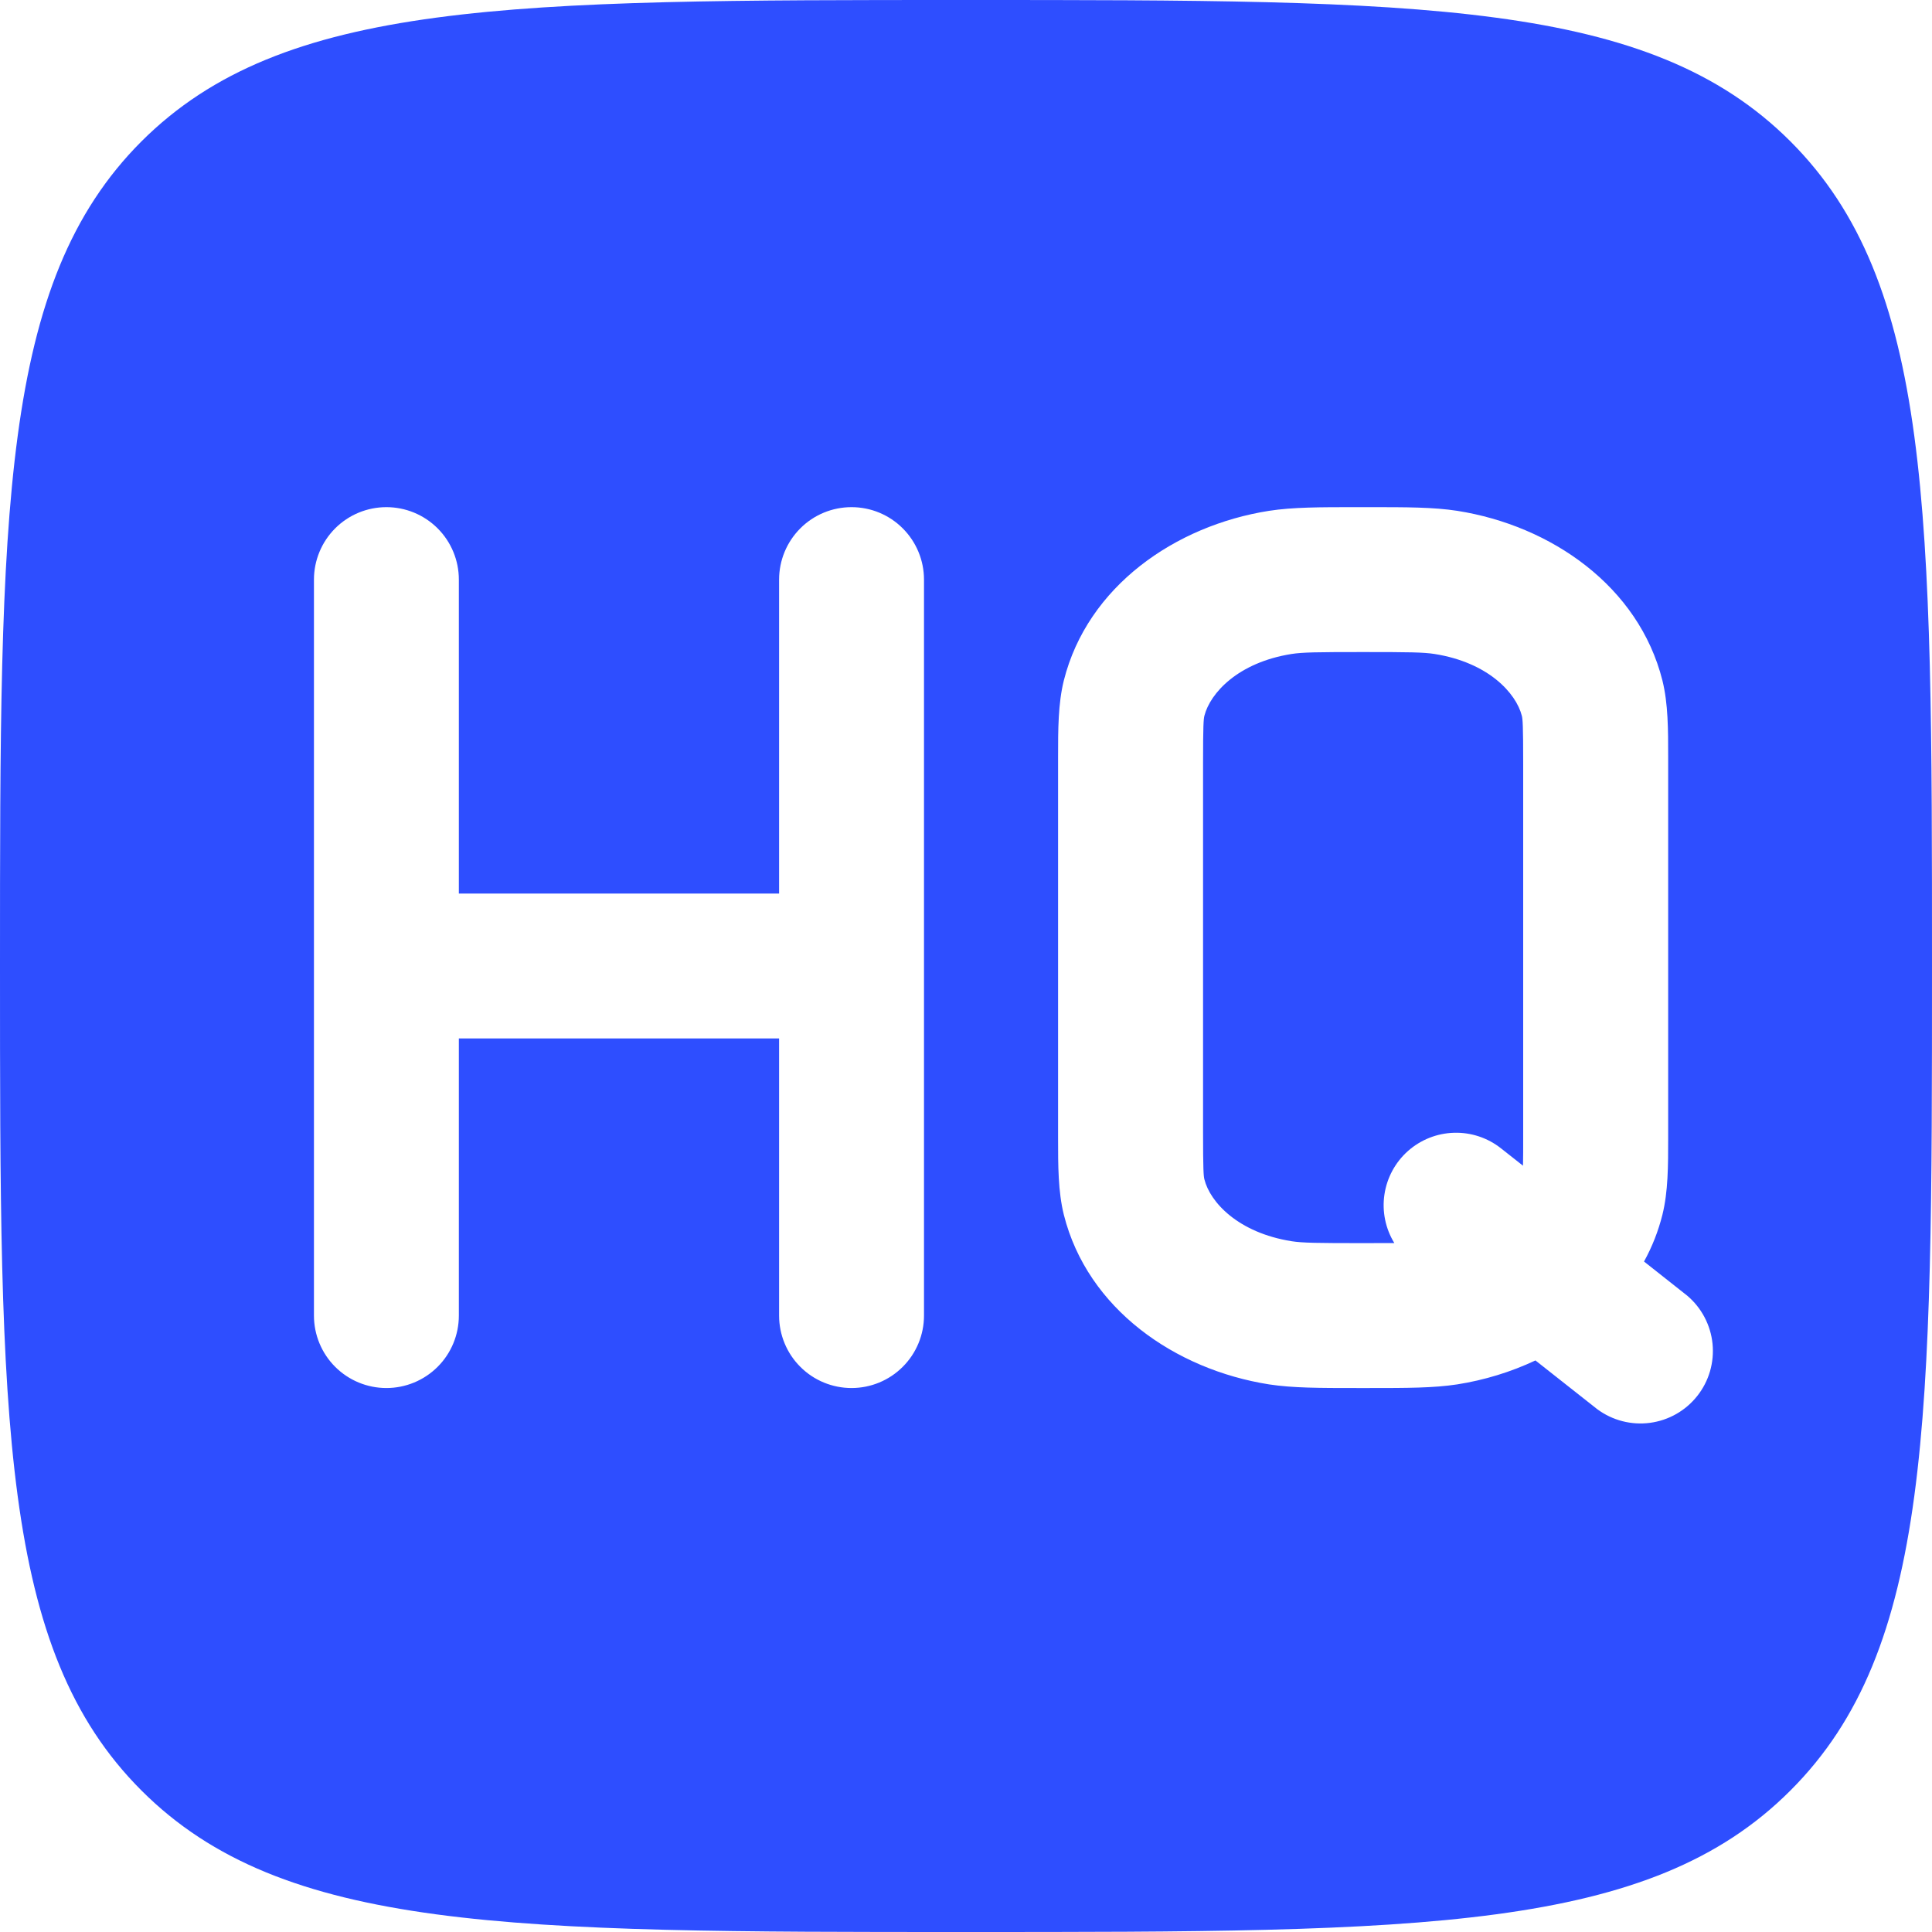 <svg width="50" height="50" viewBox="0 0 50 50" fill="none" xmlns="http://www.w3.org/2000/svg">
<path fill-rule="evenodd" clip-rule="evenodd" d="M0 25C0 13.215 0 7.322 3.66 3.66C7.325 0 13.215 0 25 0C36.785 0 42.678 0 46.337 3.66C50 7.325 50 13.215 50 25C50 36.785 50 42.678 46.337 46.337C42.68 50 36.785 50 25 50C13.215 50 7.322 50 3.66 46.337C0 42.68 0 36.785 0 25ZM11.875 15C11.875 14.503 11.678 14.026 11.326 13.674C10.974 13.322 10.497 13.125 10 13.125C9.503 13.125 9.026 13.322 8.674 13.674C8.323 14.026 8.125 14.503 8.125 15V34.047C8.125 34.545 8.323 35.022 8.674 35.373C9.026 35.725 9.503 35.922 10 35.922C10.497 35.922 10.974 35.725 11.326 35.373C11.678 35.022 11.875 34.545 11.875 34.047V26.875H20.163V34.047C20.163 34.545 20.36 35.022 20.712 35.373C21.063 35.725 21.54 35.922 22.038 35.922C22.535 35.922 23.012 35.725 23.363 35.373C23.715 35.022 23.913 34.545 23.913 34.047V15C23.913 14.503 23.715 14.026 23.363 13.674C23.012 13.322 22.535 13.125 22.038 13.125C21.54 13.125 21.063 13.322 20.712 13.674C20.36 14.026 20.163 14.503 20.163 15V23.125H11.875V15ZM35.117 13.125H35.438C36.4 13.125 37.1 13.125 37.712 13.22C40.145 13.602 42.41 15.175 43.023 17.61C43.172 18.21 43.172 18.88 43.172 19.59V29.457C43.172 30.168 43.172 30.837 43.023 31.438C42.917 31.86 42.758 32.267 42.547 32.648L43.663 33.53C44.035 33.844 44.271 34.291 44.32 34.775C44.369 35.26 44.228 35.745 43.925 36.127C43.623 36.51 43.184 36.759 42.701 36.823C42.218 36.887 41.729 36.76 41.337 36.47L39.737 35.208C39.1 35.508 38.413 35.718 37.712 35.828C37.1 35.922 36.4 35.922 35.438 35.922H35.117C34.155 35.922 33.458 35.922 32.843 35.828C30.413 35.445 28.145 33.875 27.532 31.438C27.383 30.837 27.383 30.168 27.383 29.457V19.59C27.383 18.88 27.383 18.21 27.532 17.61C28.145 15.175 30.413 13.602 32.843 13.22C33.458 13.125 34.155 13.125 35.117 13.125ZM39.415 30.168L38.847 29.72C38.502 29.447 38.072 29.303 37.631 29.316C37.191 29.328 36.769 29.495 36.439 29.787C36.11 30.079 35.894 30.478 35.829 30.914C35.764 31.35 35.855 31.794 36.085 32.17L35.278 32.172C34.087 32.172 33.71 32.167 33.428 32.123C32.038 31.902 31.317 31.11 31.17 30.523C31.148 30.438 31.135 30.282 31.135 29.285V19.76C31.135 18.765 31.148 18.61 31.17 18.523C31.32 17.938 32.038 17.145 33.425 16.925C33.71 16.88 34.087 16.875 35.278 16.875C36.468 16.875 36.845 16.88 37.127 16.925C38.517 17.145 39.237 17.938 39.385 18.525C39.407 18.61 39.42 18.765 39.42 19.762V29.288C39.42 29.715 39.42 29.988 39.415 30.168Z" fill="#2E4EFF"/>
</svg>
